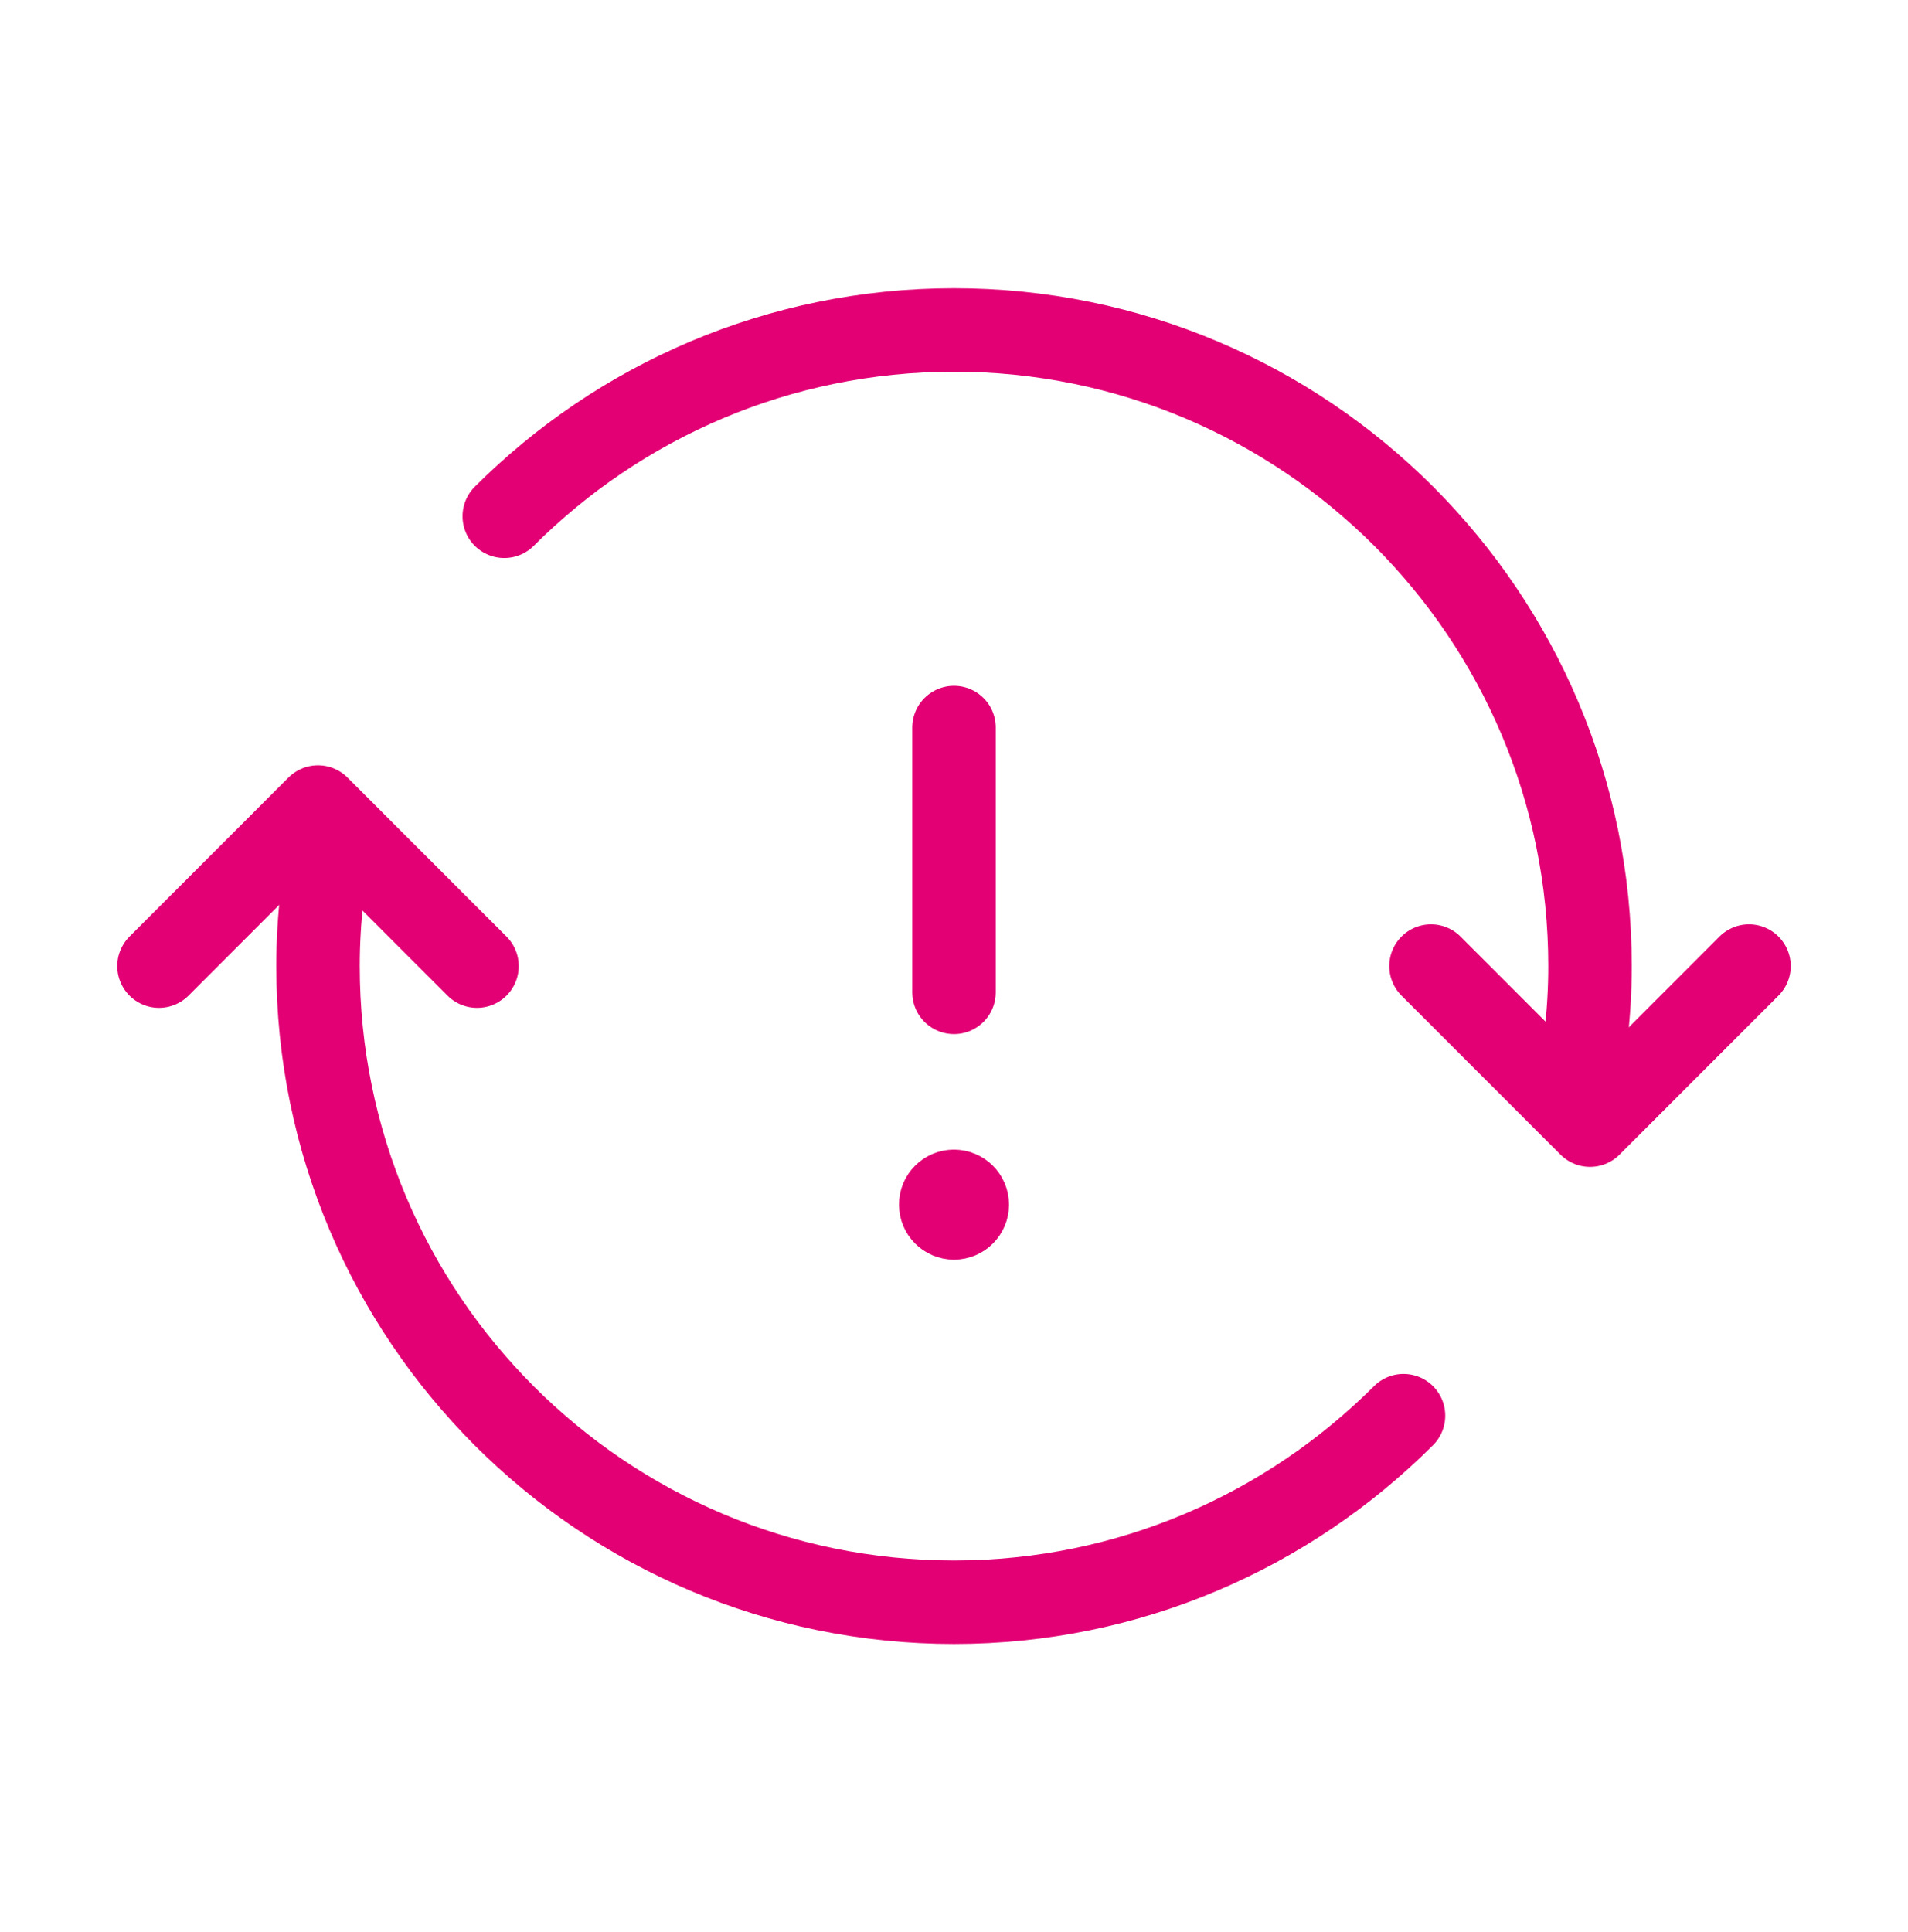 <svg width="80" height="81" viewBox="0 0 80 81" fill="none" xmlns="http://www.w3.org/2000/svg">
    <path d="M40 41.6V30.5" stroke="#E30074" stroke-width="3.5" stroke-linecap="round"
        stroke-linejoin="round" />
    <path
        d="M39.997 49.943C39.69 49.943 39.44 50.193 39.444 50.5C39.444 50.807 39.694 51.057 40 51.057C40.307 51.057 40.557 50.807 40.557 50.5C40.557 50.193 40.307 49.943 39.997 49.943"
        stroke="#E30074" stroke-width="3.5" stroke-linecap="round" stroke-linejoin="round" />
    <path
        d="M58.847 59.347C54.02 64.17 47.364 67.167 40 67.167C25.273 67.167 13.334 55.227 13.334 40.5C13.334 38.473 13.58 36.507 14.007 34.61"
        stroke="#E30074" stroke-width="3.5" stroke-linecap="round" stroke-linejoin="round" />
    <path d="M6.667 40.5L13.333 33.833L20 40.5" stroke="#E30074" stroke-width="3.5"
        stroke-linecap="round" stroke-linejoin="round" />
    <path d="M73.333 40.5L66.667 47.167L60 40.5" stroke="#E30074" stroke-width="3.5"
        stroke-linecap="round" stroke-linejoin="round" />
    <path
        d="M21.144 21.643C25.97 16.82 32.637 13.833 40 13.833C54.727 13.833 66.667 25.773 66.667 40.5C66.667 42.527 66.42 44.493 65.994 46.39"
        stroke="#E30074" stroke-width="3.5" stroke-linecap="round" stroke-linejoin="round" />
</svg>
    